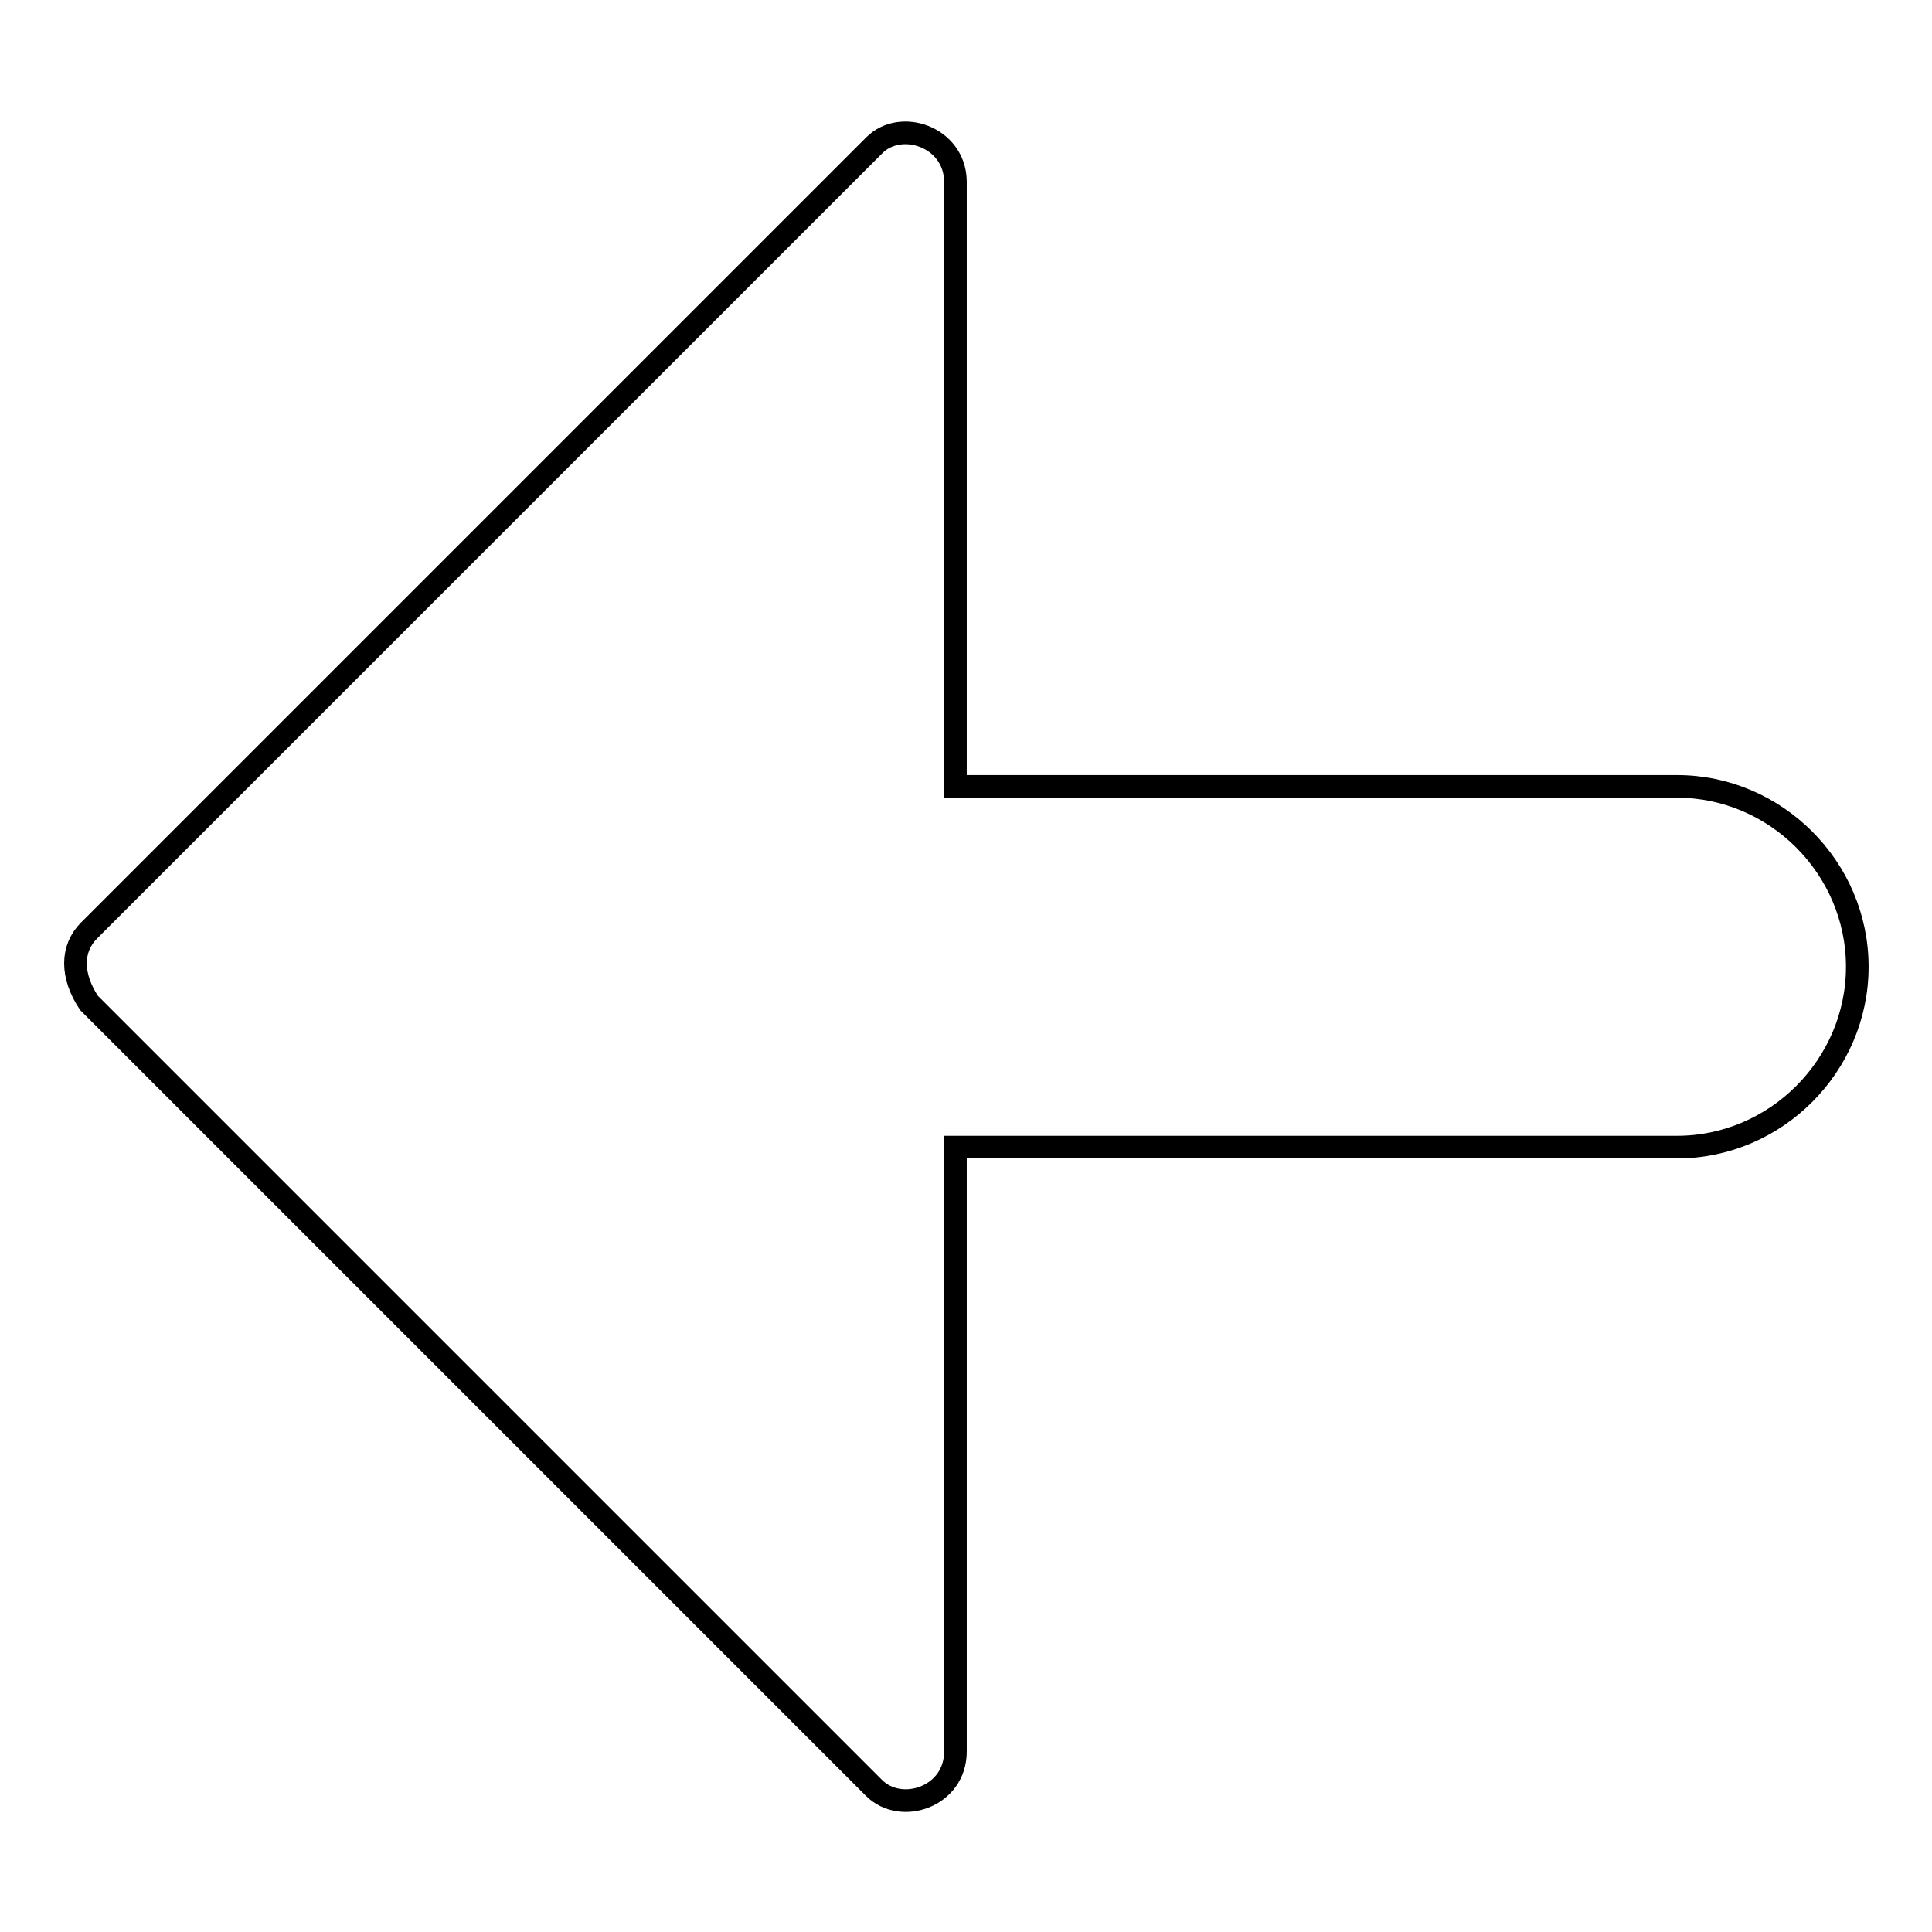 <?xml version="1.0" encoding="utf-8"?>
<!-- Svg Vector Icons : http://www.onlinewebfonts.com/icon -->
<!DOCTYPE svg PUBLIC "-//W3C//DTD SVG 1.1//EN" "http://www.w3.org/Graphics/SVG/1.1/DTD/svg11.dtd">
<svg version="1.1" xmlns="http://www.w3.org/2000/svg" xmlns:xlink="http://www.w3.org/1999/xlink" x="0px" y="0px" viewBox="0 0 256 256" enable-background="new 0 0 256 256" xml:space="preserve">
<g> <path stroke-width="3" fill-opacity="0" stroke="#000000"  d="M115.8,19.3l-104,104c-2.4,2.4-2.4,6,0,9.6l104,104c3.6,3.6,10.8,1.2,10.8-4.8v-80.1h95.6 c13.1,0,23.9-10.8,23.9-23.9c0-13.1-10.8-23.9-23.9-23.9h-95.6V24C126.5,18.1,119.3,15.7,115.8,19.3z"/></g>
</svg>